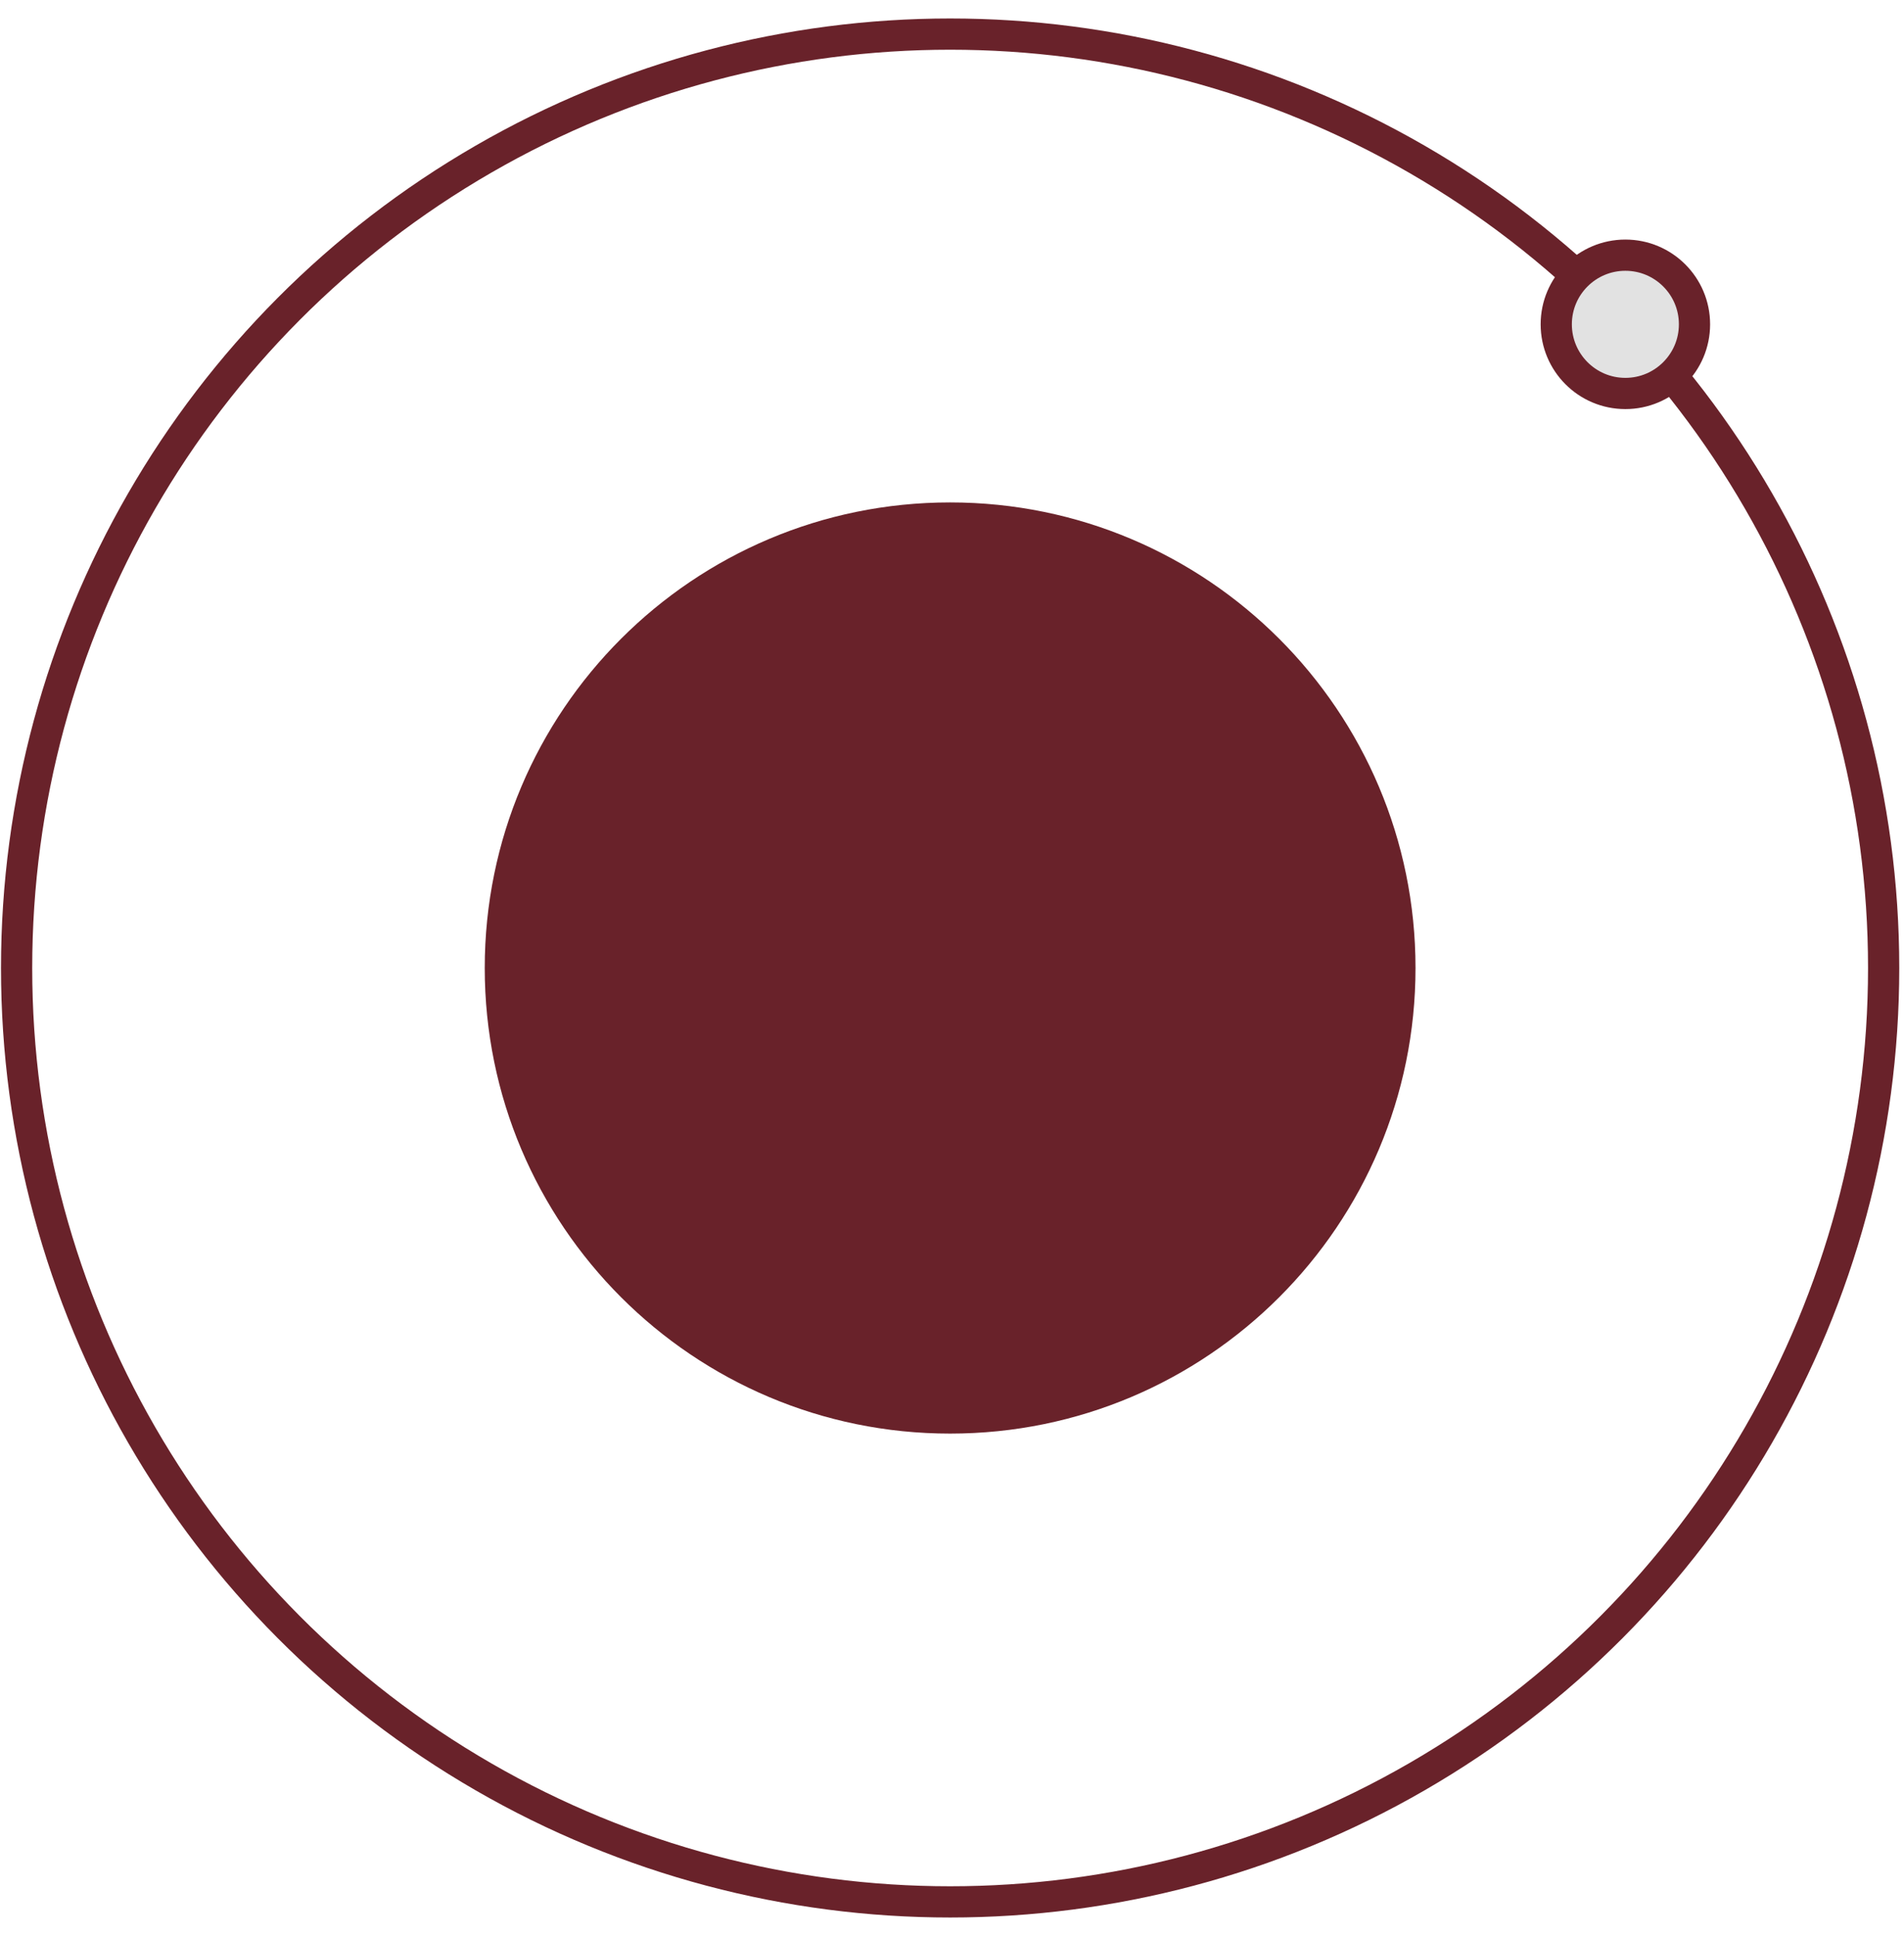 <svg width="61" height="62" viewBox="0 0 61 62" fill="none" xmlns="http://www.w3.org/2000/svg">
<circle cx="30.44" cy="31" r="29.908" stroke="#69222A"/>
<path d="M45.35 31C45.35 22.765 38.675 16.09 30.44 16.09C22.205 16.09 15.53 22.765 15.53 31C15.53 39.235 22.205 45.911 30.44 45.911C38.675 45.911 45.35 39.235 45.35 31Z" fill="#69222A"/>
<path d="M54.288 10.386C54.288 9.163 53.296 8.172 52.073 8.172C50.85 8.172 49.859 9.163 49.859 10.386C49.859 11.609 50.85 12.601 52.073 12.601C53.296 12.601 54.288 11.609 54.288 10.386Z" fill="#E2E2E2" stroke="#69222A"/>
</svg>
